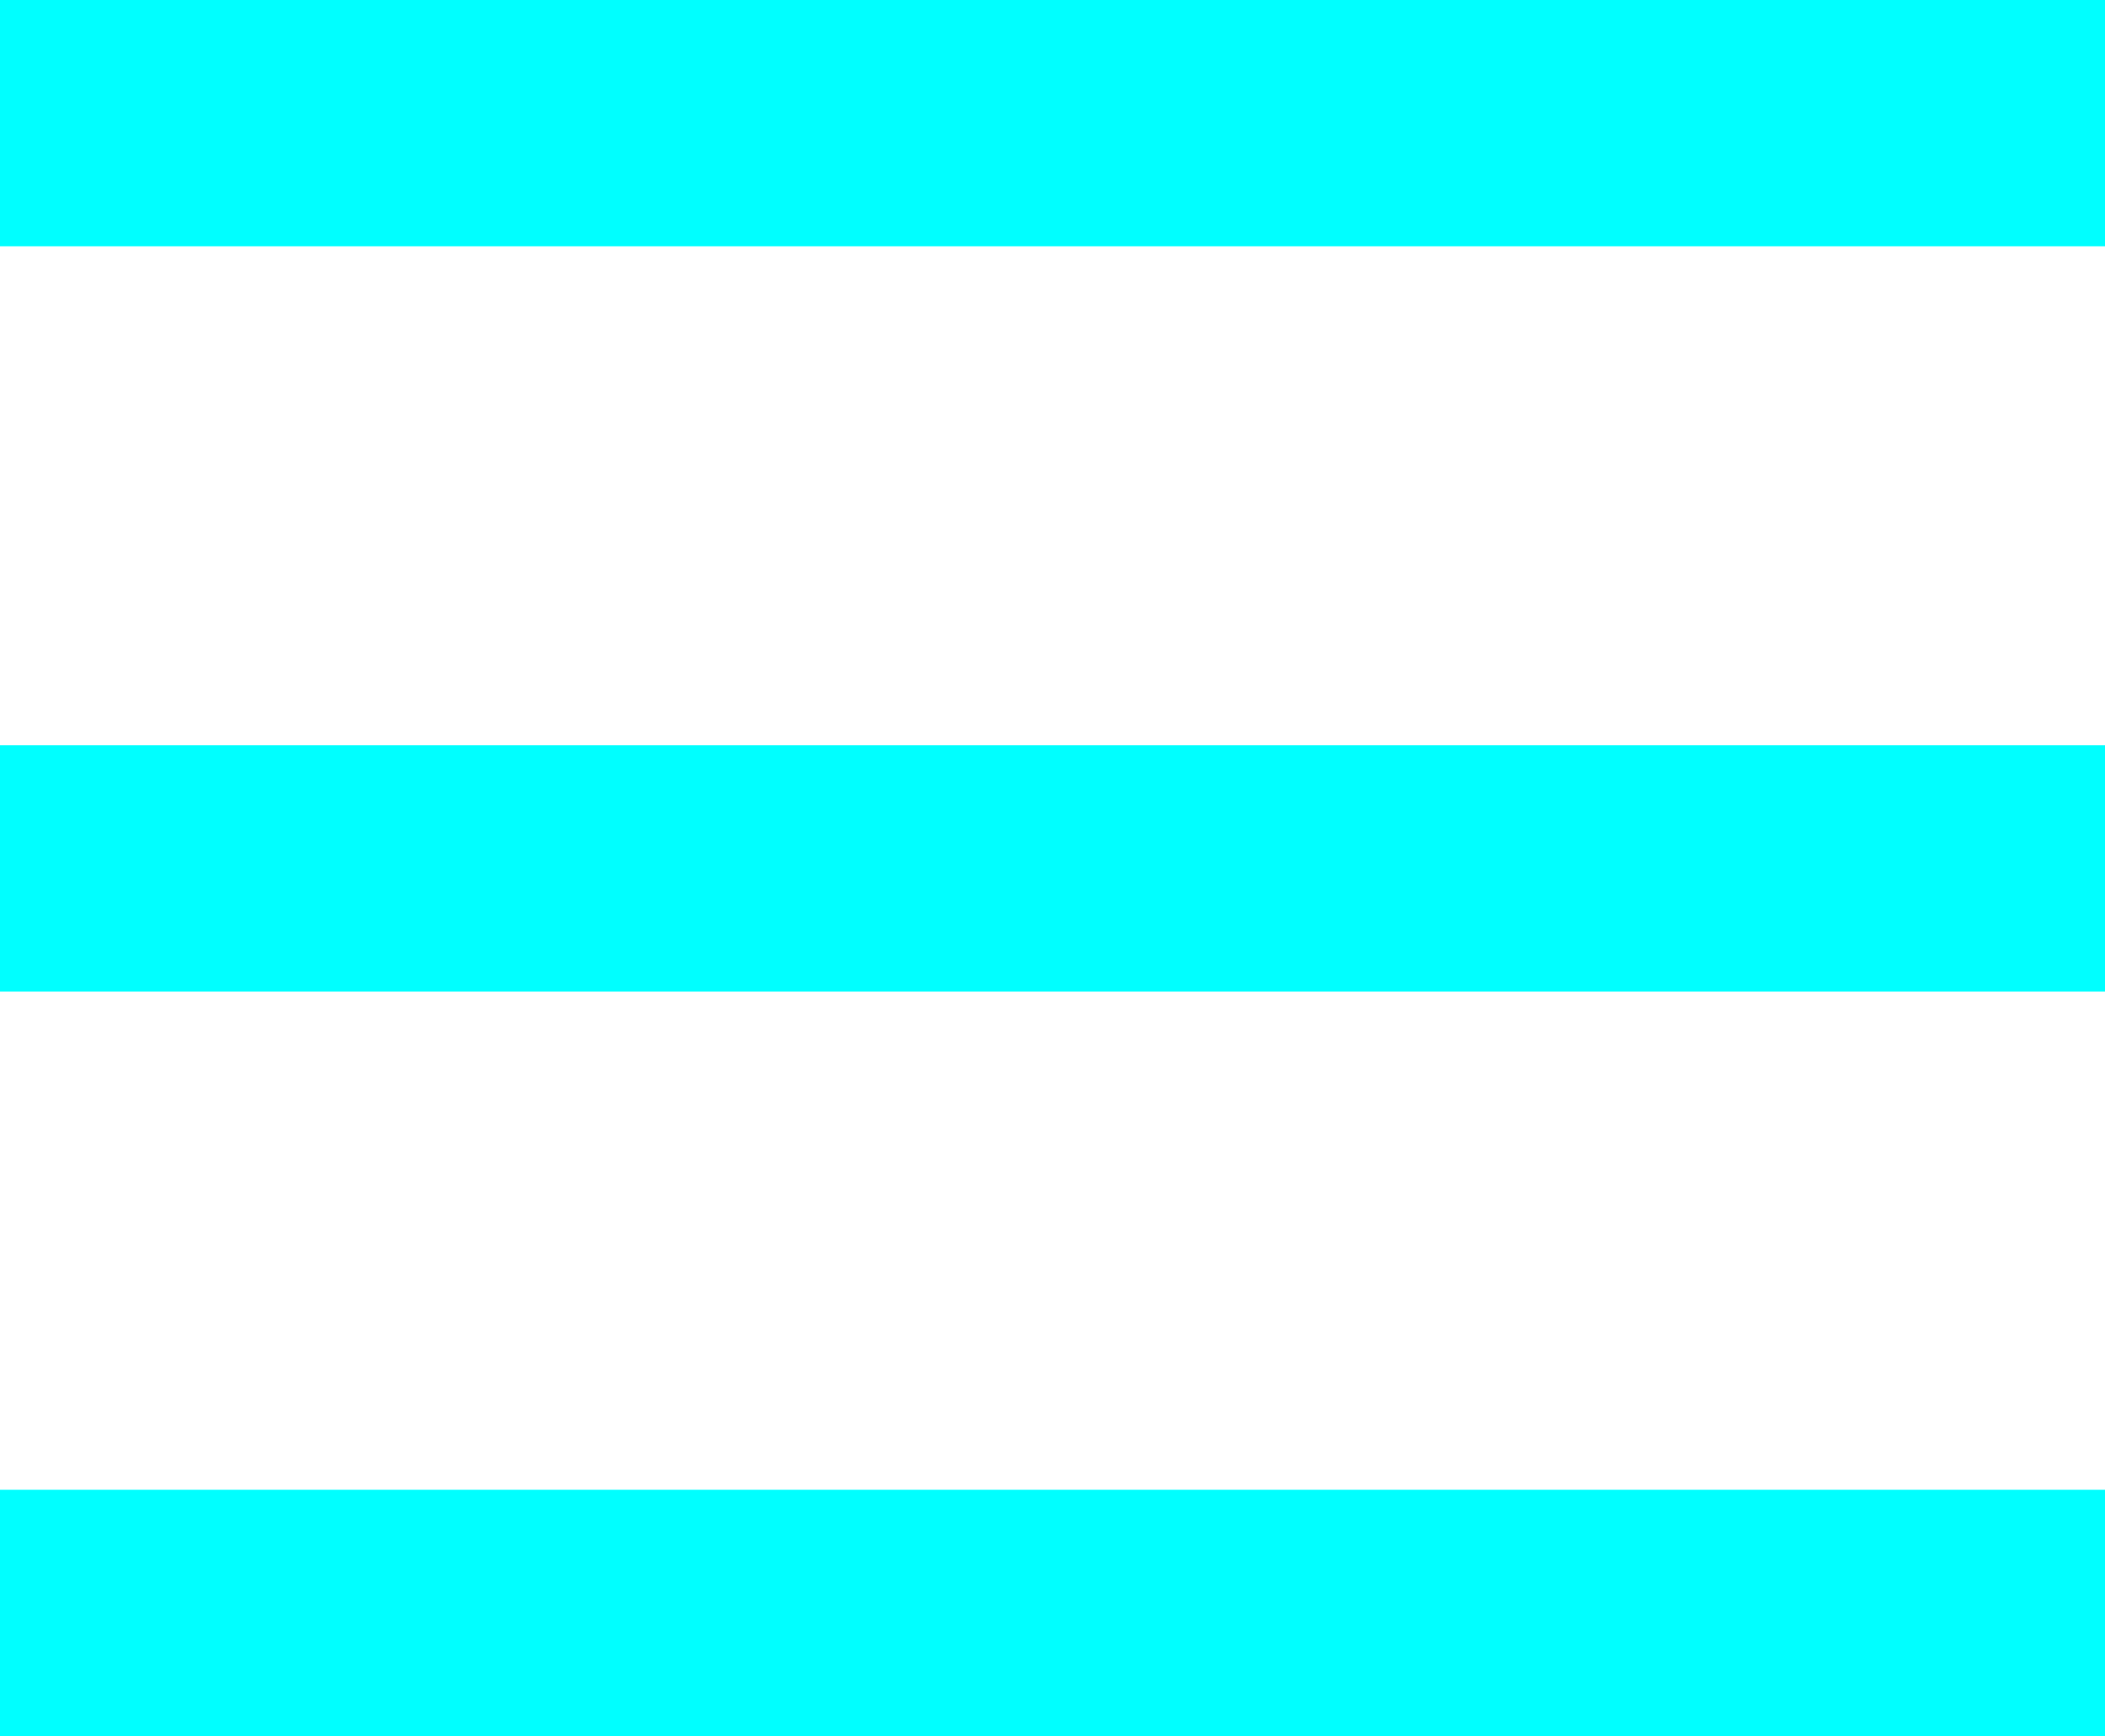 <?xml version="1.0" encoding="UTF-8"?>
<svg id="Layer_2" data-name="Layer 2" xmlns="http://www.w3.org/2000/svg" viewBox="0 0 29.57 24.39">
  <defs>
    <style>
      .cls-1 {
        fill: aqua;
        stroke-width: 0px;
      }
    </style>
  </defs>
  <g id="Desktop-header_title" data-name="Desktop-header+title">
    <g>
      <rect class="cls-1" width="29.57" height="3.46"/>
      <rect class="cls-1" y="10.47" width="29.57" height="3.46"/>
      <rect class="cls-1" y="20.93" width="29.57" height="3.46"/>
    </g>
  </g>
</svg>